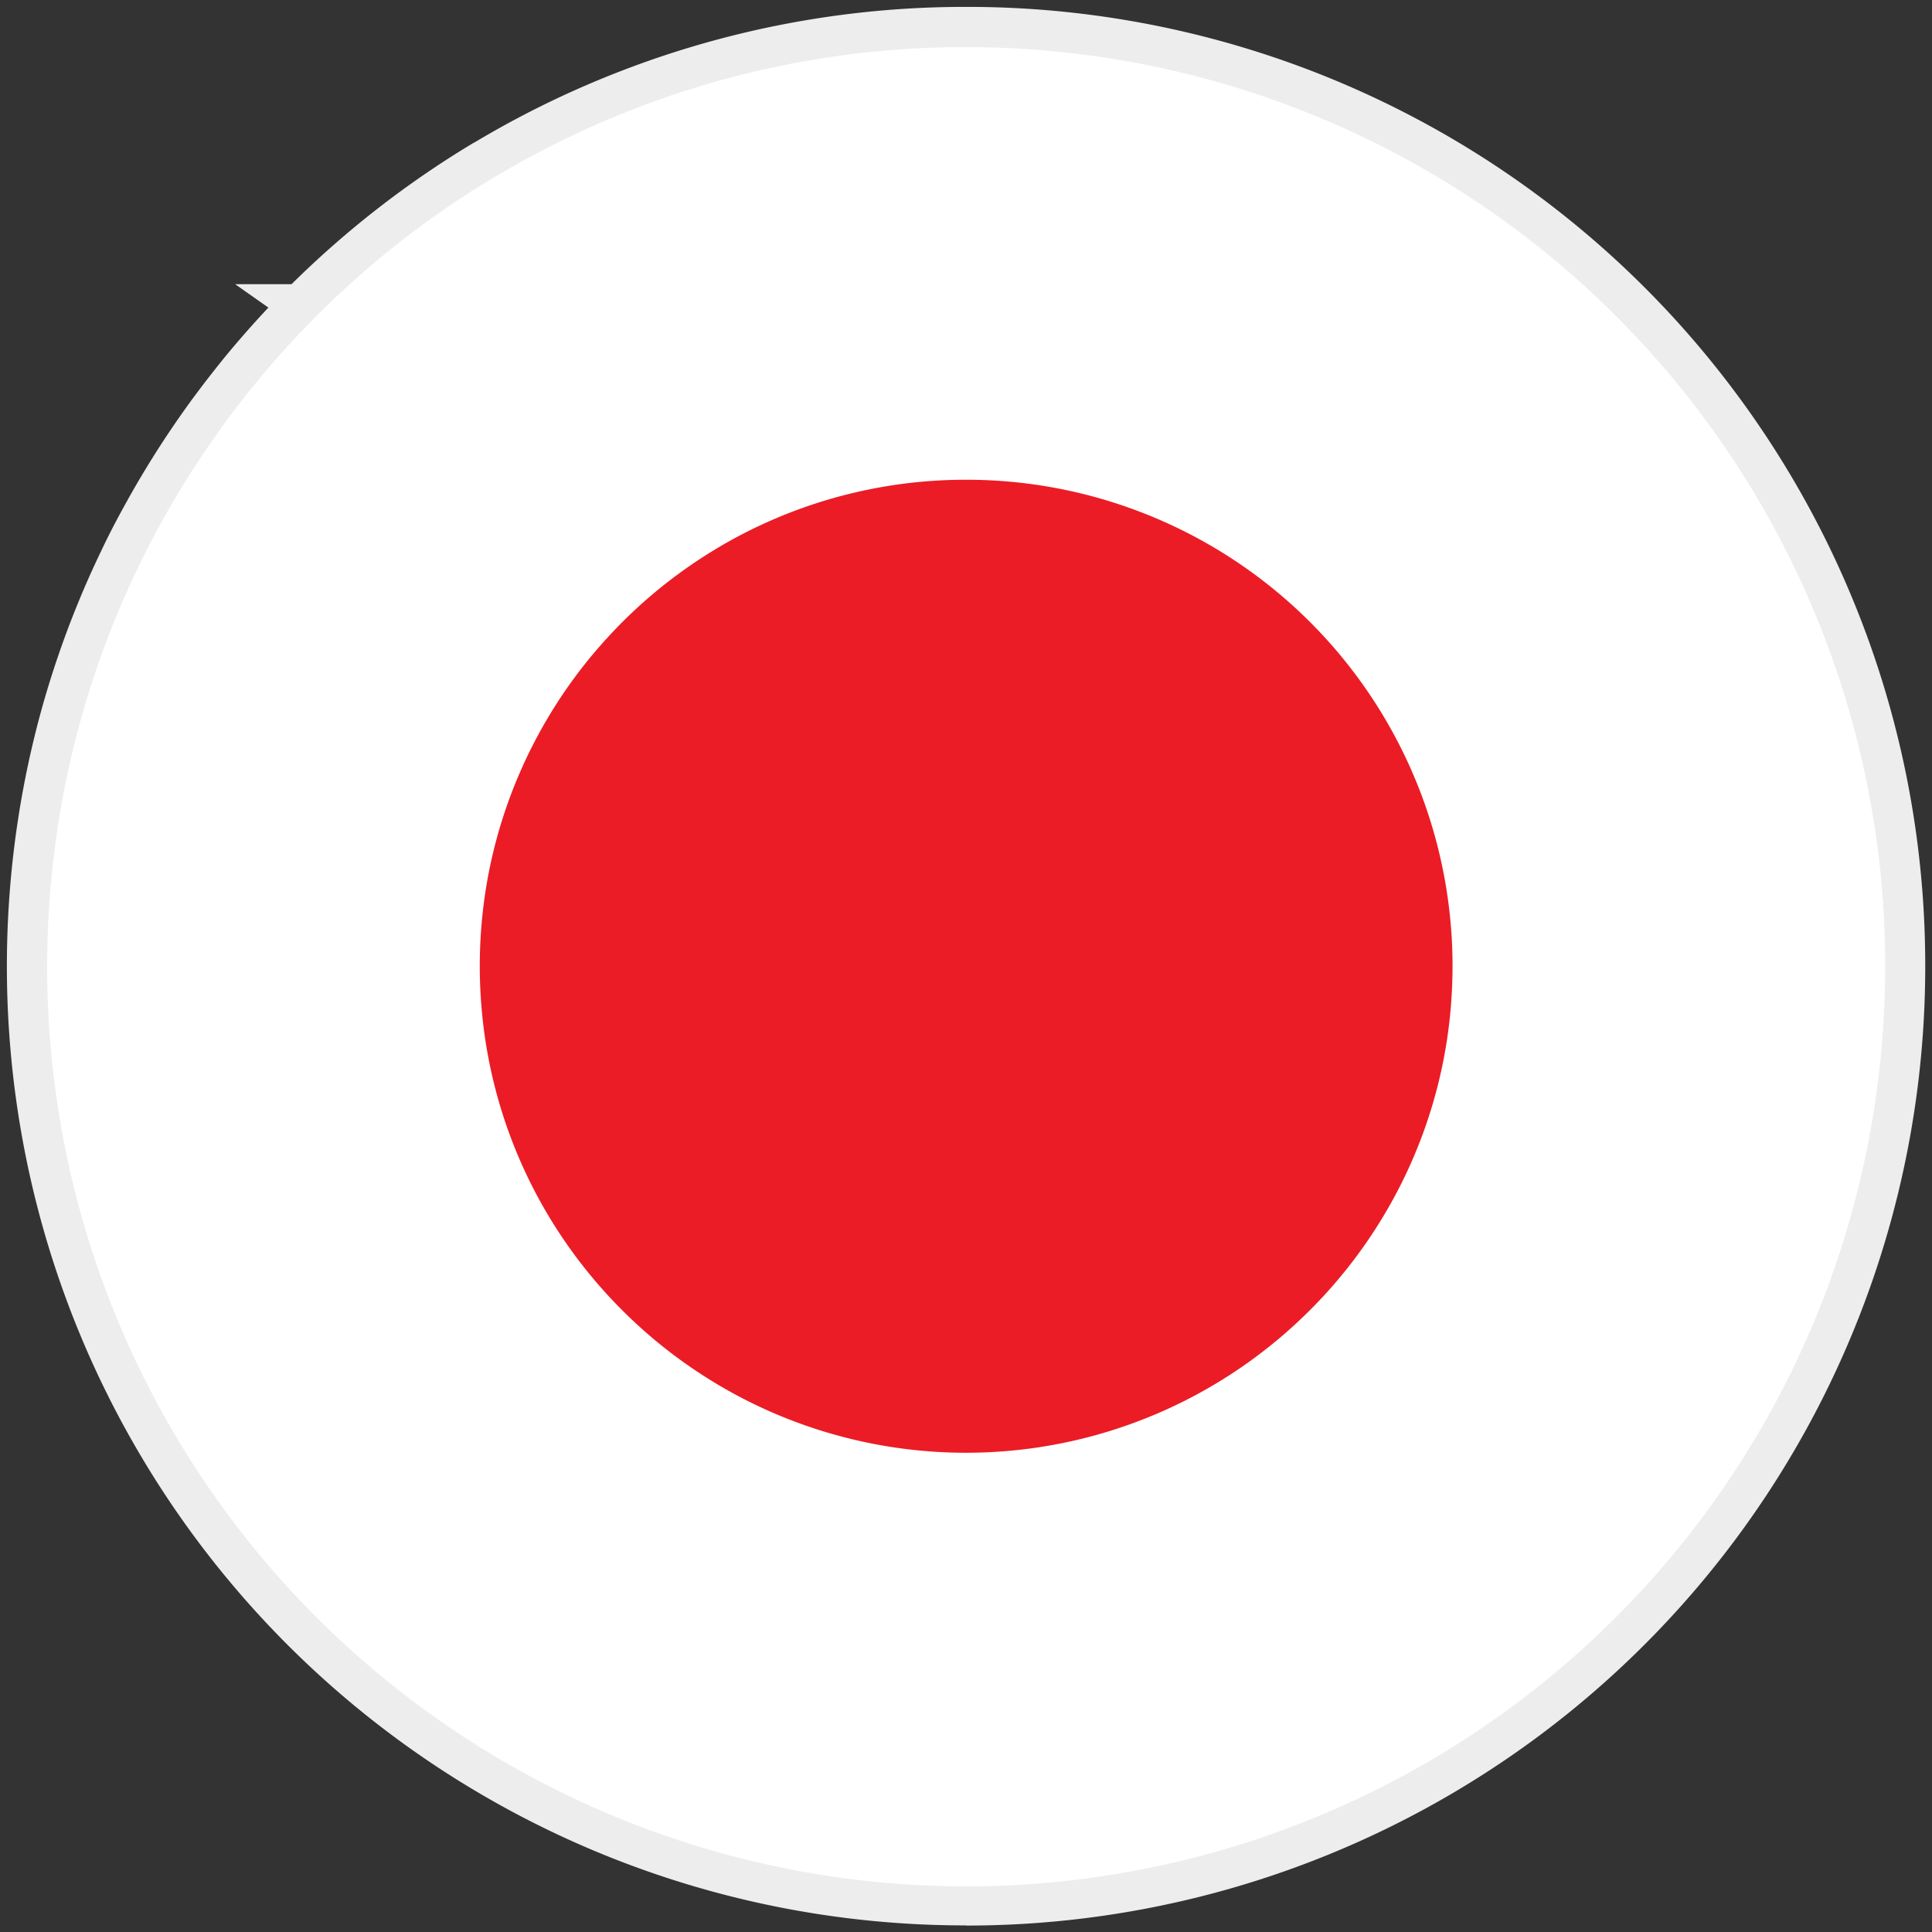 <svg xmlns="http://www.w3.org/2000/svg" xmlns:xlink="http://www.w3.org/1999/xlink" width="48" height="48" viewBox="0 0 48 48">
  <rect x="0" y="0" width="48" height="48" fill="#333333" stroke="none"/>
  <defs>
    <clipPath id="clip-call-asia">
      <rect width="48" height="48"/>
    </clipPath>
  </defs>
  <g id="call-asia" clip-path="url(#clip-call-asia)">
    <g id="Group_704" data-name="Group 704" transform="translate(0.671 0.671)">
      <g id="Group_705" data-name="Group 705" transform="translate(0)">
        <path id="Path_1582" data-name="Path 1582" d="M46.611,21.728A23.321,23.321,0,0,0,23.405,0h-.073a23.276,23.276,0,0,0-8.617,1.643q-.65.259-1.28.554a23.152,23.152,0,0,0-2.073,1.1l-.06.036A23.427,23.427,0,0,0,6.778,6.89H6.744l.019.014q-.778.785-1.481,1.641-.119.144-.234.291-.238.3-.466.607-.158.212-.311.429a23.4,23.4,0,0,0-1.337,2.123q-.334.6-.634,1.221A23.206,23.206,0,0,0,.842,17.1l-.037.135A23.308,23.308,0,0,0,.289,19.65c-.014.09-.028.18-.041.27A23.553,23.553,0,0,0,0,23.333q0,.957.076,1.9a23.331,23.331,0,0,0,46.513,0q.076-.938.076-1.9,0-.809-.054-1.6" transform="translate(0)" fill="#fff"/>
        <path id="Path_1582_-_Outline" data-name="Path 1582 - Outline" d="M23.333,47.165A23.8,23.8,0,0,1-.422,25.268C-.474,24.632-.5,23.981-.5,23.333a24.142,24.142,0,0,1,.253-3.484q.021-.139.042-.275A23.913,23.913,0,0,1,.322,17.1l.038-.139A23.772,23.772,0,0,1,1.851,13c.2-.424.422-.843.648-1.248A24,24,0,0,1,3.864,9.582c.106-.15.213-.3.318-.439.155-.209.315-.418.476-.62.077-.1.158-.2.239-.3.351-.428.72-.848,1.1-1.252L5.172,6.39h1.4a23.939,23.939,0,0,1,4.473-3.482l.055-.033.006,0a23.75,23.75,0,0,1,2.117-1.127c.427-.2.867-.391,1.308-.566A23.719,23.719,0,0,1,23.333-.5h.073a23.8,23.8,0,0,1,23.7,22.195c.037.54.055,1.091.055,1.638,0,.649-.026,1.3-.078,1.936a23.819,23.819,0,0,1-23.755,21.9ZM7.091,7.284c-.5.5-.974,1.032-1.421,1.578-.077.094-.154.189-.228.283-.155.194-.308.394-.457.595-.1.135-.2.276-.3.42a22.993,22.993,0,0,0-1.309,2.078c-.216.388-.425.79-.621,1.2a22.771,22.771,0,0,0-1.427,3.8l-.036.131a22.91,22.91,0,0,0-.506,2.366c-.014.088-.027.177-.04.265A23.136,23.136,0,0,0,.5,23.333c0,.622.025,1.246.075,1.855a22.831,22.831,0,0,0,45.516,0c.049-.61.075-1.234.075-1.856,0-.524-.018-1.052-.053-1.57A22.821,22.821,0,0,0,23.4.5h-.071A22.723,22.723,0,0,0,14.9,2.107c-.422.168-.844.351-1.253.542a22.75,22.75,0,0,0-2.028,1.079l-.007,0-.048.029a22.952,22.952,0,0,0-4.432,3.48Z" transform="translate(0)" fill="#ededed"/>
        <path id="Path_1583" data-name="Path 1583" d="M89.571,76.684A12.078,12.078,0,0,0,77.553,65.431h-.038a12.055,12.055,0,0,0-4.463.851q-.337.134-.663.287a12.016,12.016,0,0,0-1.073.571l-.031.019A12.128,12.128,0,0,0,68.941,69h-.017l.01.007q-.4.406-.767.85c-.041.05-.081.1-.121.151q-.124.155-.241.314-.082.11-.161.222a12.126,12.126,0,0,0-.692,1.1q-.173.311-.328.633a12.016,12.016,0,0,0-.756,2.011l-.019.07a12,12,0,0,0-.268,1.252l-.021.14a12.2,12.2,0,0,0-.128,1.767q0,.5.04.982a12.02,12.02,0,0,0,2.1,5.891,12.145,12.145,0,0,0,4.367,3.852A12.074,12.074,0,0,0,85.917,86.2a12.1,12.1,0,0,0,2.677-3.852A12.01,12.01,0,0,0,89.56,78.5q.039-.486.04-.982,0-.419-.028-.831" transform="translate(-54.183 -54.183)" fill="#eb1c25"/>
      </g>
    </g>
  </g>
</svg>
